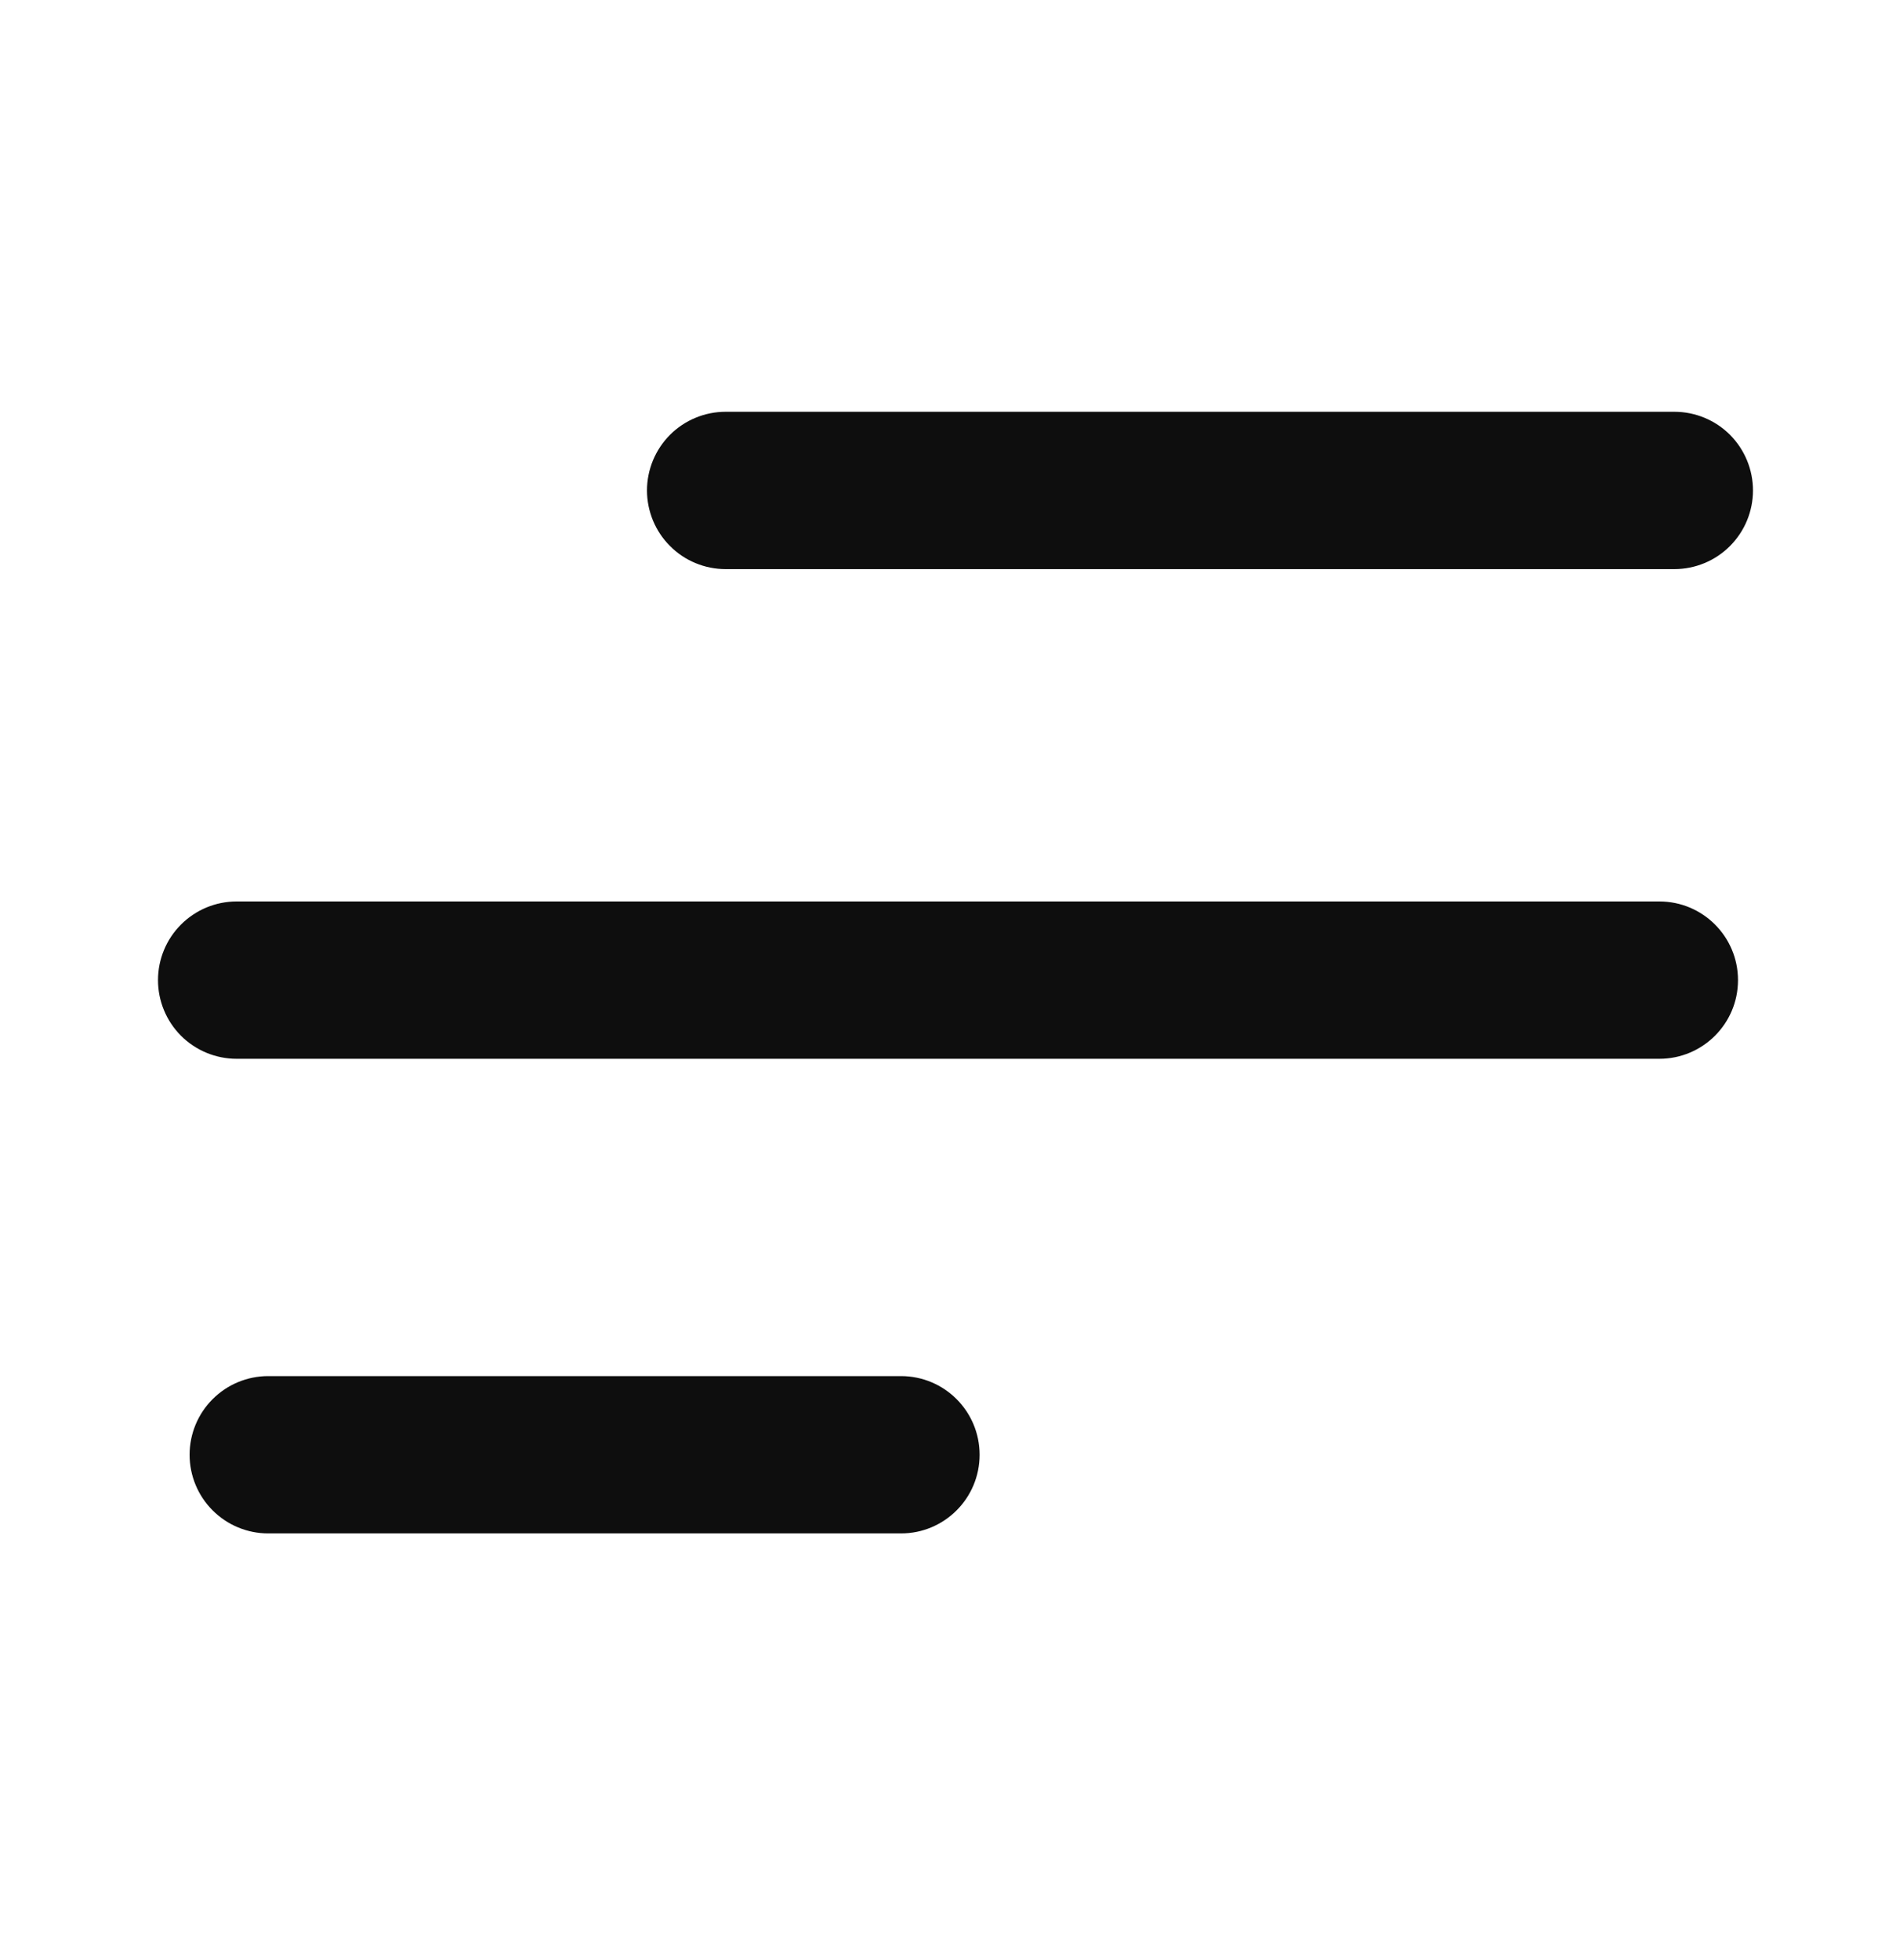 <svg width="30" height="31" viewBox="0 0 30 31" fill="none" xmlns="http://www.w3.org/2000/svg">
<path d="M15.5 23.006C15.5 23.694 14.943 24.25 14.256 24.25H4.244C3.914 24.25 3.598 24.119 3.364 23.885C3.131 23.652 3 23.336 3 23.006C3 22.676 3.131 22.36 3.364 22.127C3.598 21.893 3.914 21.762 4.244 21.762H14.256C14.944 21.762 15.5 22.319 15.5 23.006Z" fill="#0E0E0E"/>
<path d="M27.5 15.5C27.5 16.188 26.942 16.744 26.256 16.744H3.744C3.414 16.744 3.098 16.613 2.864 16.38C2.631 16.146 2.5 15.83 2.5 15.5C2.5 15.17 2.631 14.854 2.864 14.621C3.098 14.387 3.414 14.256 3.744 14.256H26.256C26.944 14.256 27.5 14.814 27.5 15.5Z" fill="#0E0E0E"/>
<path d="M26.494 9C26.823 9 27.14 8.869 27.373 8.635C27.606 8.402 27.737 8.086 27.737 7.756C27.737 7.426 27.606 7.11 27.373 6.876C27.14 6.643 26.823 6.512 26.494 6.512H11.481C11.318 6.512 11.156 6.544 11.005 6.607C10.854 6.669 10.717 6.761 10.602 6.876C10.486 6.992 10.395 7.129 10.332 7.28C10.27 7.431 10.237 7.593 10.237 7.756C10.237 7.919 10.27 8.081 10.332 8.232C10.395 8.383 10.486 8.52 10.602 8.635C10.717 8.751 10.854 8.843 11.005 8.905C11.156 8.968 11.318 9 11.481 9H26.494Z" fill="#0E0E0E"/>
</svg>
